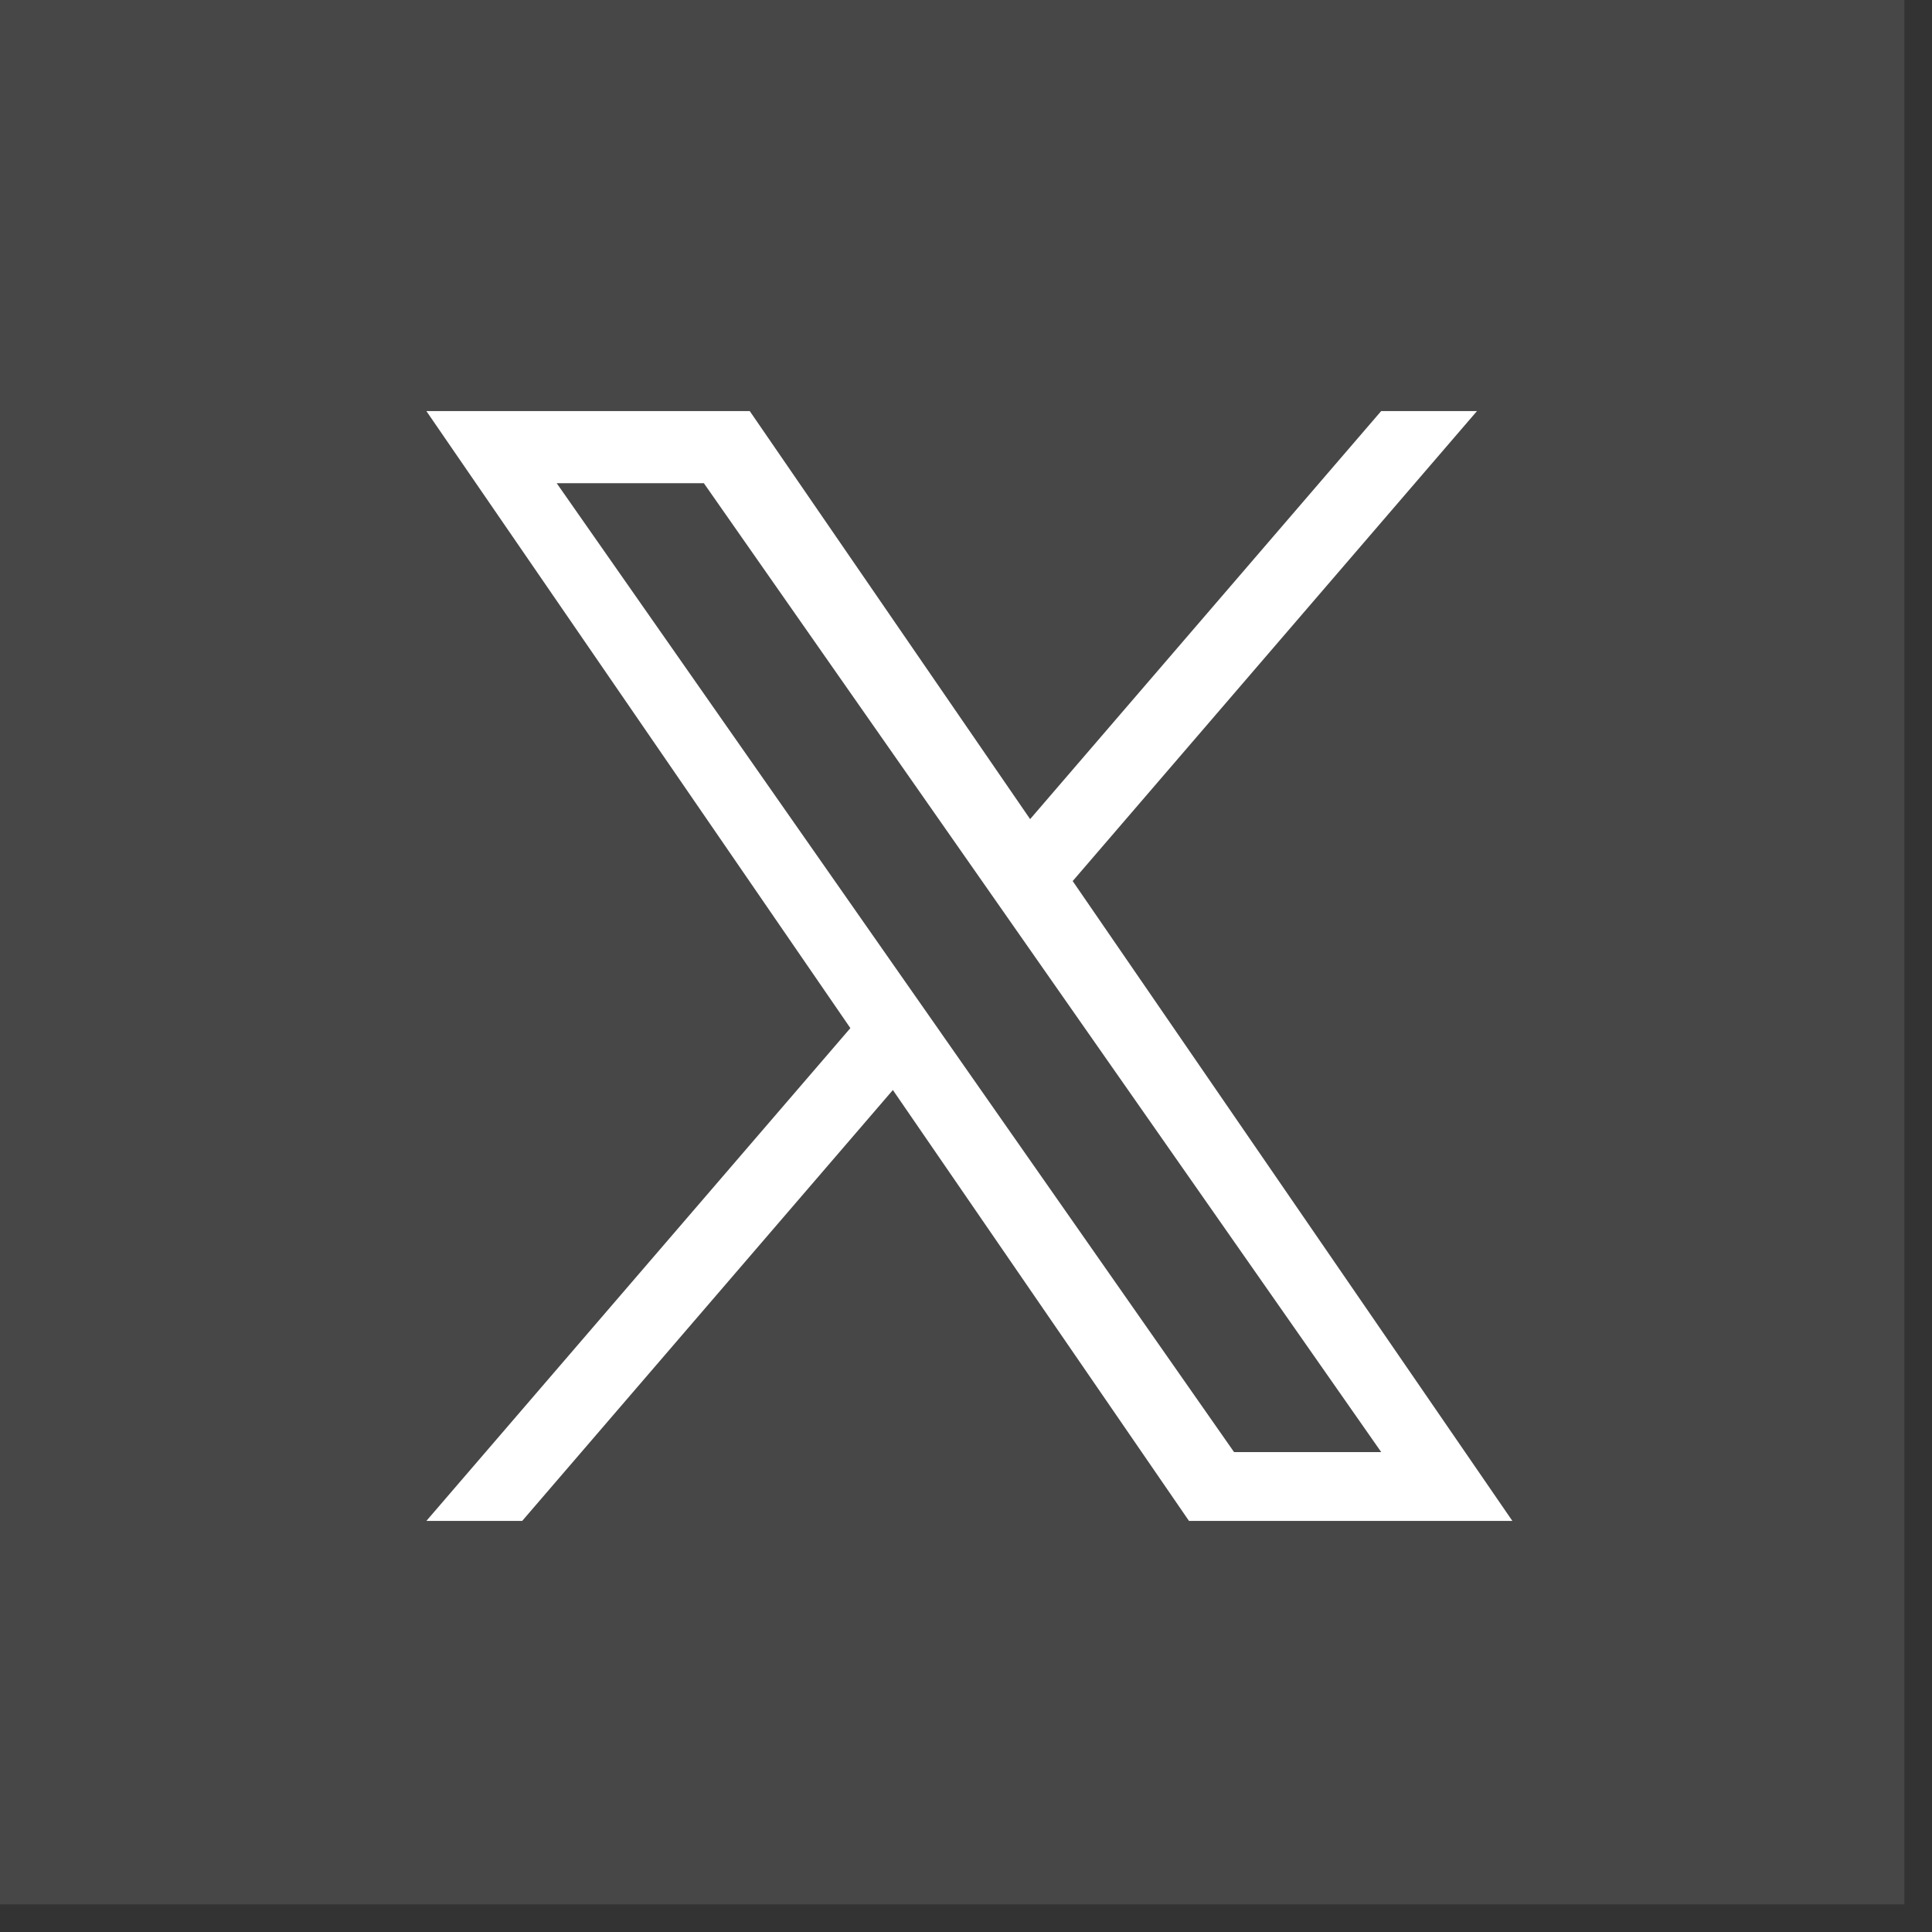 <svg width="47" height="47" viewBox="0 0 47 47" fill="none" xmlns="http://www.w3.org/2000/svg">
<rect x="0" y="0" width="47" height="47" fill="#333333" stroke="none"/>
<rect opacity="0.1" width="46.328" height="46.328" fill="white"/>
<g clip-path="url(#clip0_1718_5076)">
<path d="M26.096 21.433L35.931 10H33.6L25.06 19.927L18.239 10H10.372L20.687 25.011L10.372 37H12.703L21.721 26.517L28.925 37H36.792L26.095 21.433H26.096ZM22.903 25.143L21.858 23.649L13.543 11.755H17.123L23.833 21.353L24.878 22.848L33.601 35.325H30.021L22.903 25.144V25.143Z" fill="white"/>
</g>
<defs>
<clipPath id="clip0_1718_5076">
<rect width="27" height="27" fill="white" transform="translate(10.082 10)"/>
</clipPath>
</defs>
</svg>
